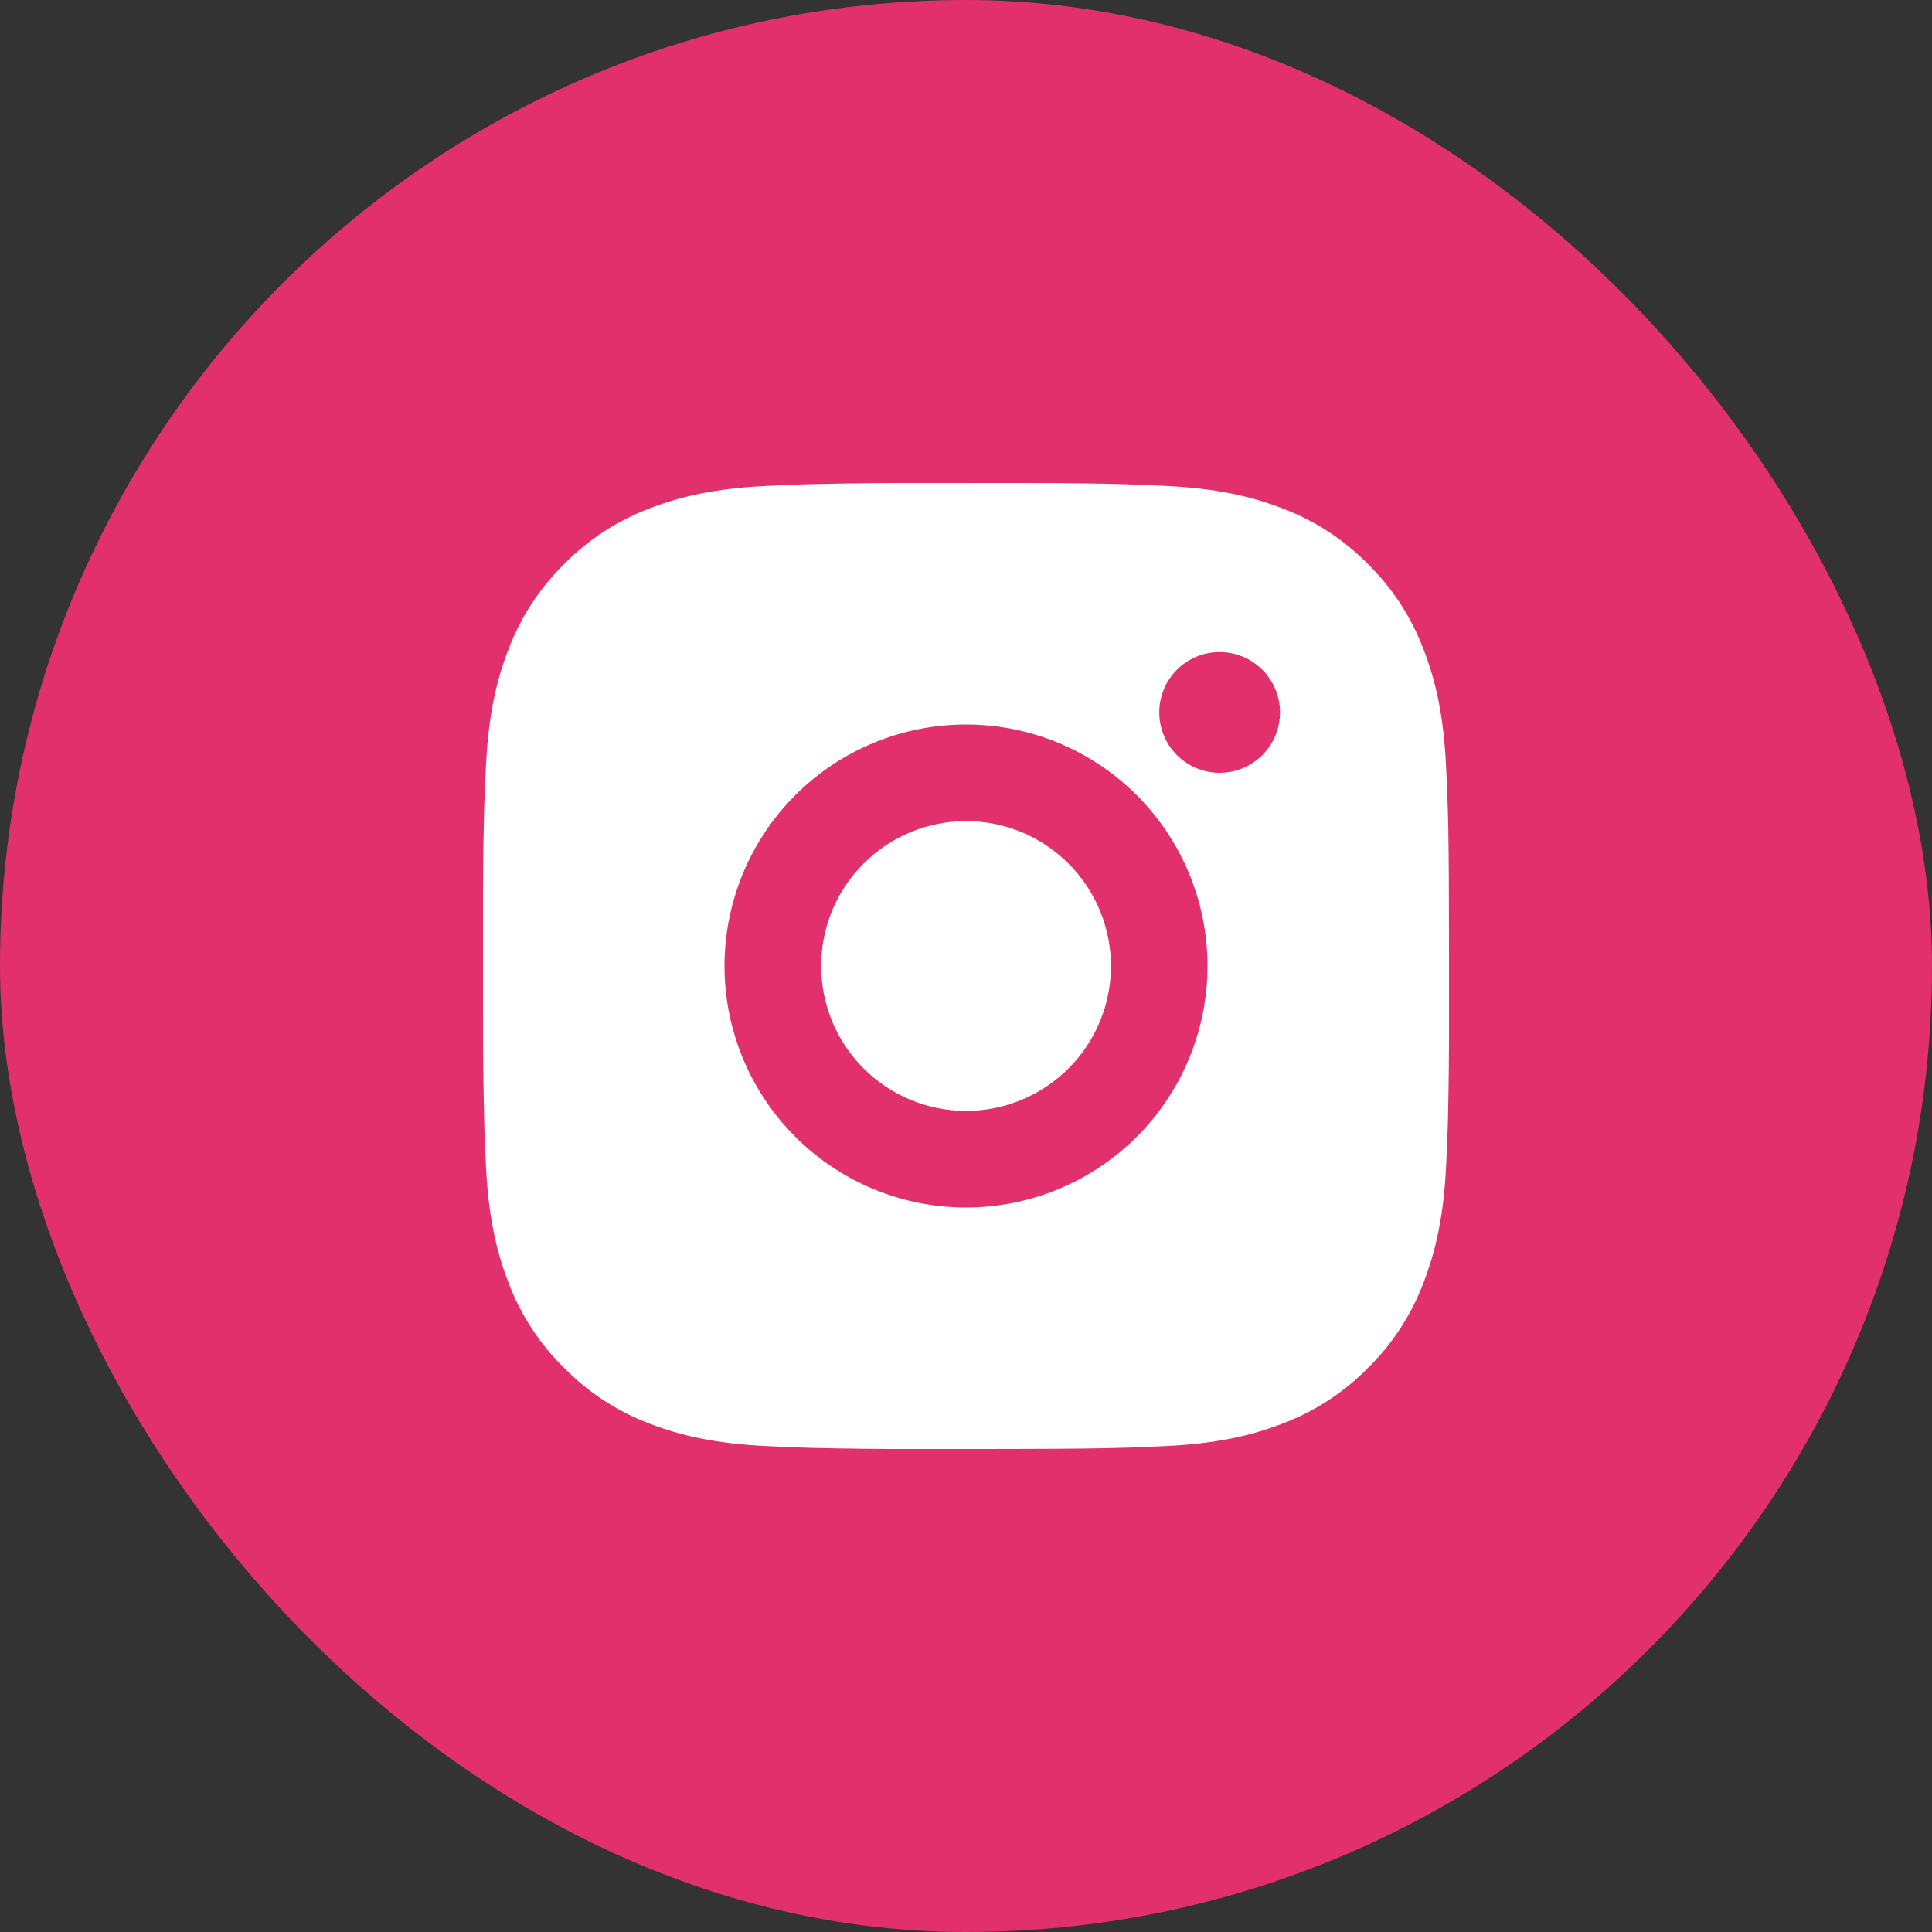<svg width="32" height="32" viewBox="0 0 32 32" fill="none" xmlns="http://www.w3.org/2000/svg">
<rect x="0" y="0" width="32" height="32" fill="#333333" stroke="none"/>
<rect width="32" height="32" rx="16" fill="#E1306C"/>
<path d="M16.823 8C17.723 8.002 18.179 8.007 18.574 8.018L18.729 8.024C18.908 8.03 19.085 8.038 19.299 8.048C20.15 8.088 20.73 8.222 21.24 8.42C21.768 8.623 22.213 8.898 22.658 9.342C23.065 9.742 23.379 10.226 23.58 10.76C23.778 11.27 23.912 11.85 23.952 12.702C23.962 12.915 23.97 13.092 23.976 13.272L23.981 13.427C23.993 13.821 23.998 14.277 23.999 15.177L24 15.774V16.822C24.002 17.406 23.996 17.989 23.982 18.573L23.977 18.728C23.971 18.908 23.962 19.084 23.953 19.297C23.913 20.149 23.777 20.729 23.58 21.24C23.379 21.774 23.065 22.258 22.658 22.657C22.258 23.064 21.774 23.379 21.24 23.58C20.73 23.777 20.15 23.912 19.299 23.952L18.729 23.976L18.574 23.98C18.179 23.992 17.723 23.997 16.823 23.999L16.226 24H15.179C14.595 24.002 14.011 23.995 13.428 23.981L13.272 23.976C13.082 23.969 12.893 23.961 12.703 23.952C11.852 23.912 11.271 23.777 10.76 23.58C10.227 23.379 9.743 23.064 9.344 22.657C8.936 22.258 8.621 21.774 8.42 21.24C8.223 20.73 8.088 20.149 8.048 19.297L8.024 18.728L8.02 18.573C8.006 17.989 7.999 17.406 8 16.822V15.177C7.998 14.594 8.004 14.01 8.018 13.427L8.024 13.272C8.03 13.092 8.038 12.915 8.048 12.702C8.088 11.85 8.222 11.27 8.42 10.76C8.621 10.226 8.937 9.742 9.344 9.342C9.744 8.936 10.227 8.621 10.76 8.42C11.271 8.222 11.851 8.088 12.703 8.048C12.915 8.038 13.093 8.03 13.272 8.024L13.428 8.019C14.011 8.005 14.594 7.999 15.178 8.001L16.823 8ZM16 12C14.939 12 13.922 12.421 13.172 13.171C12.422 13.922 12 14.939 12 16C12 17.061 12.422 18.078 13.172 18.828C13.922 19.578 14.939 20 16 20C17.061 20 18.078 19.578 18.829 18.828C19.579 18.078 20 17.061 20 16C20 14.939 19.579 13.922 18.829 13.171C18.078 12.421 17.061 12 16 12ZM16 13.6C16.315 13.6 16.628 13.662 16.919 13.782C17.21 13.903 17.474 14.08 17.697 14.303C17.92 14.525 18.097 14.79 18.218 15.081C18.338 15.372 18.401 15.684 18.401 15.999C18.401 16.315 18.339 16.627 18.218 16.918C18.098 17.209 17.921 17.474 17.698 17.697C17.475 17.919 17.211 18.096 16.919 18.217C16.628 18.338 16.316 18.4 16.001 18.4C15.365 18.4 14.754 18.147 14.304 17.697C13.854 17.247 13.601 16.636 13.601 16C13.601 15.363 13.854 14.753 14.304 14.303C14.754 13.853 15.365 13.6 16.001 13.6M20.201 10.8C19.936 10.8 19.681 10.905 19.494 11.093C19.306 11.28 19.201 11.535 19.201 11.8C19.201 12.065 19.306 12.319 19.494 12.507C19.681 12.694 19.936 12.8 20.201 12.8C20.466 12.8 20.721 12.694 20.908 12.507C21.096 12.319 21.201 12.065 21.201 11.8C21.201 11.535 21.096 11.28 20.908 11.093C20.721 10.905 20.466 10.8 20.201 10.8Z" fill="white"/>
</svg>
